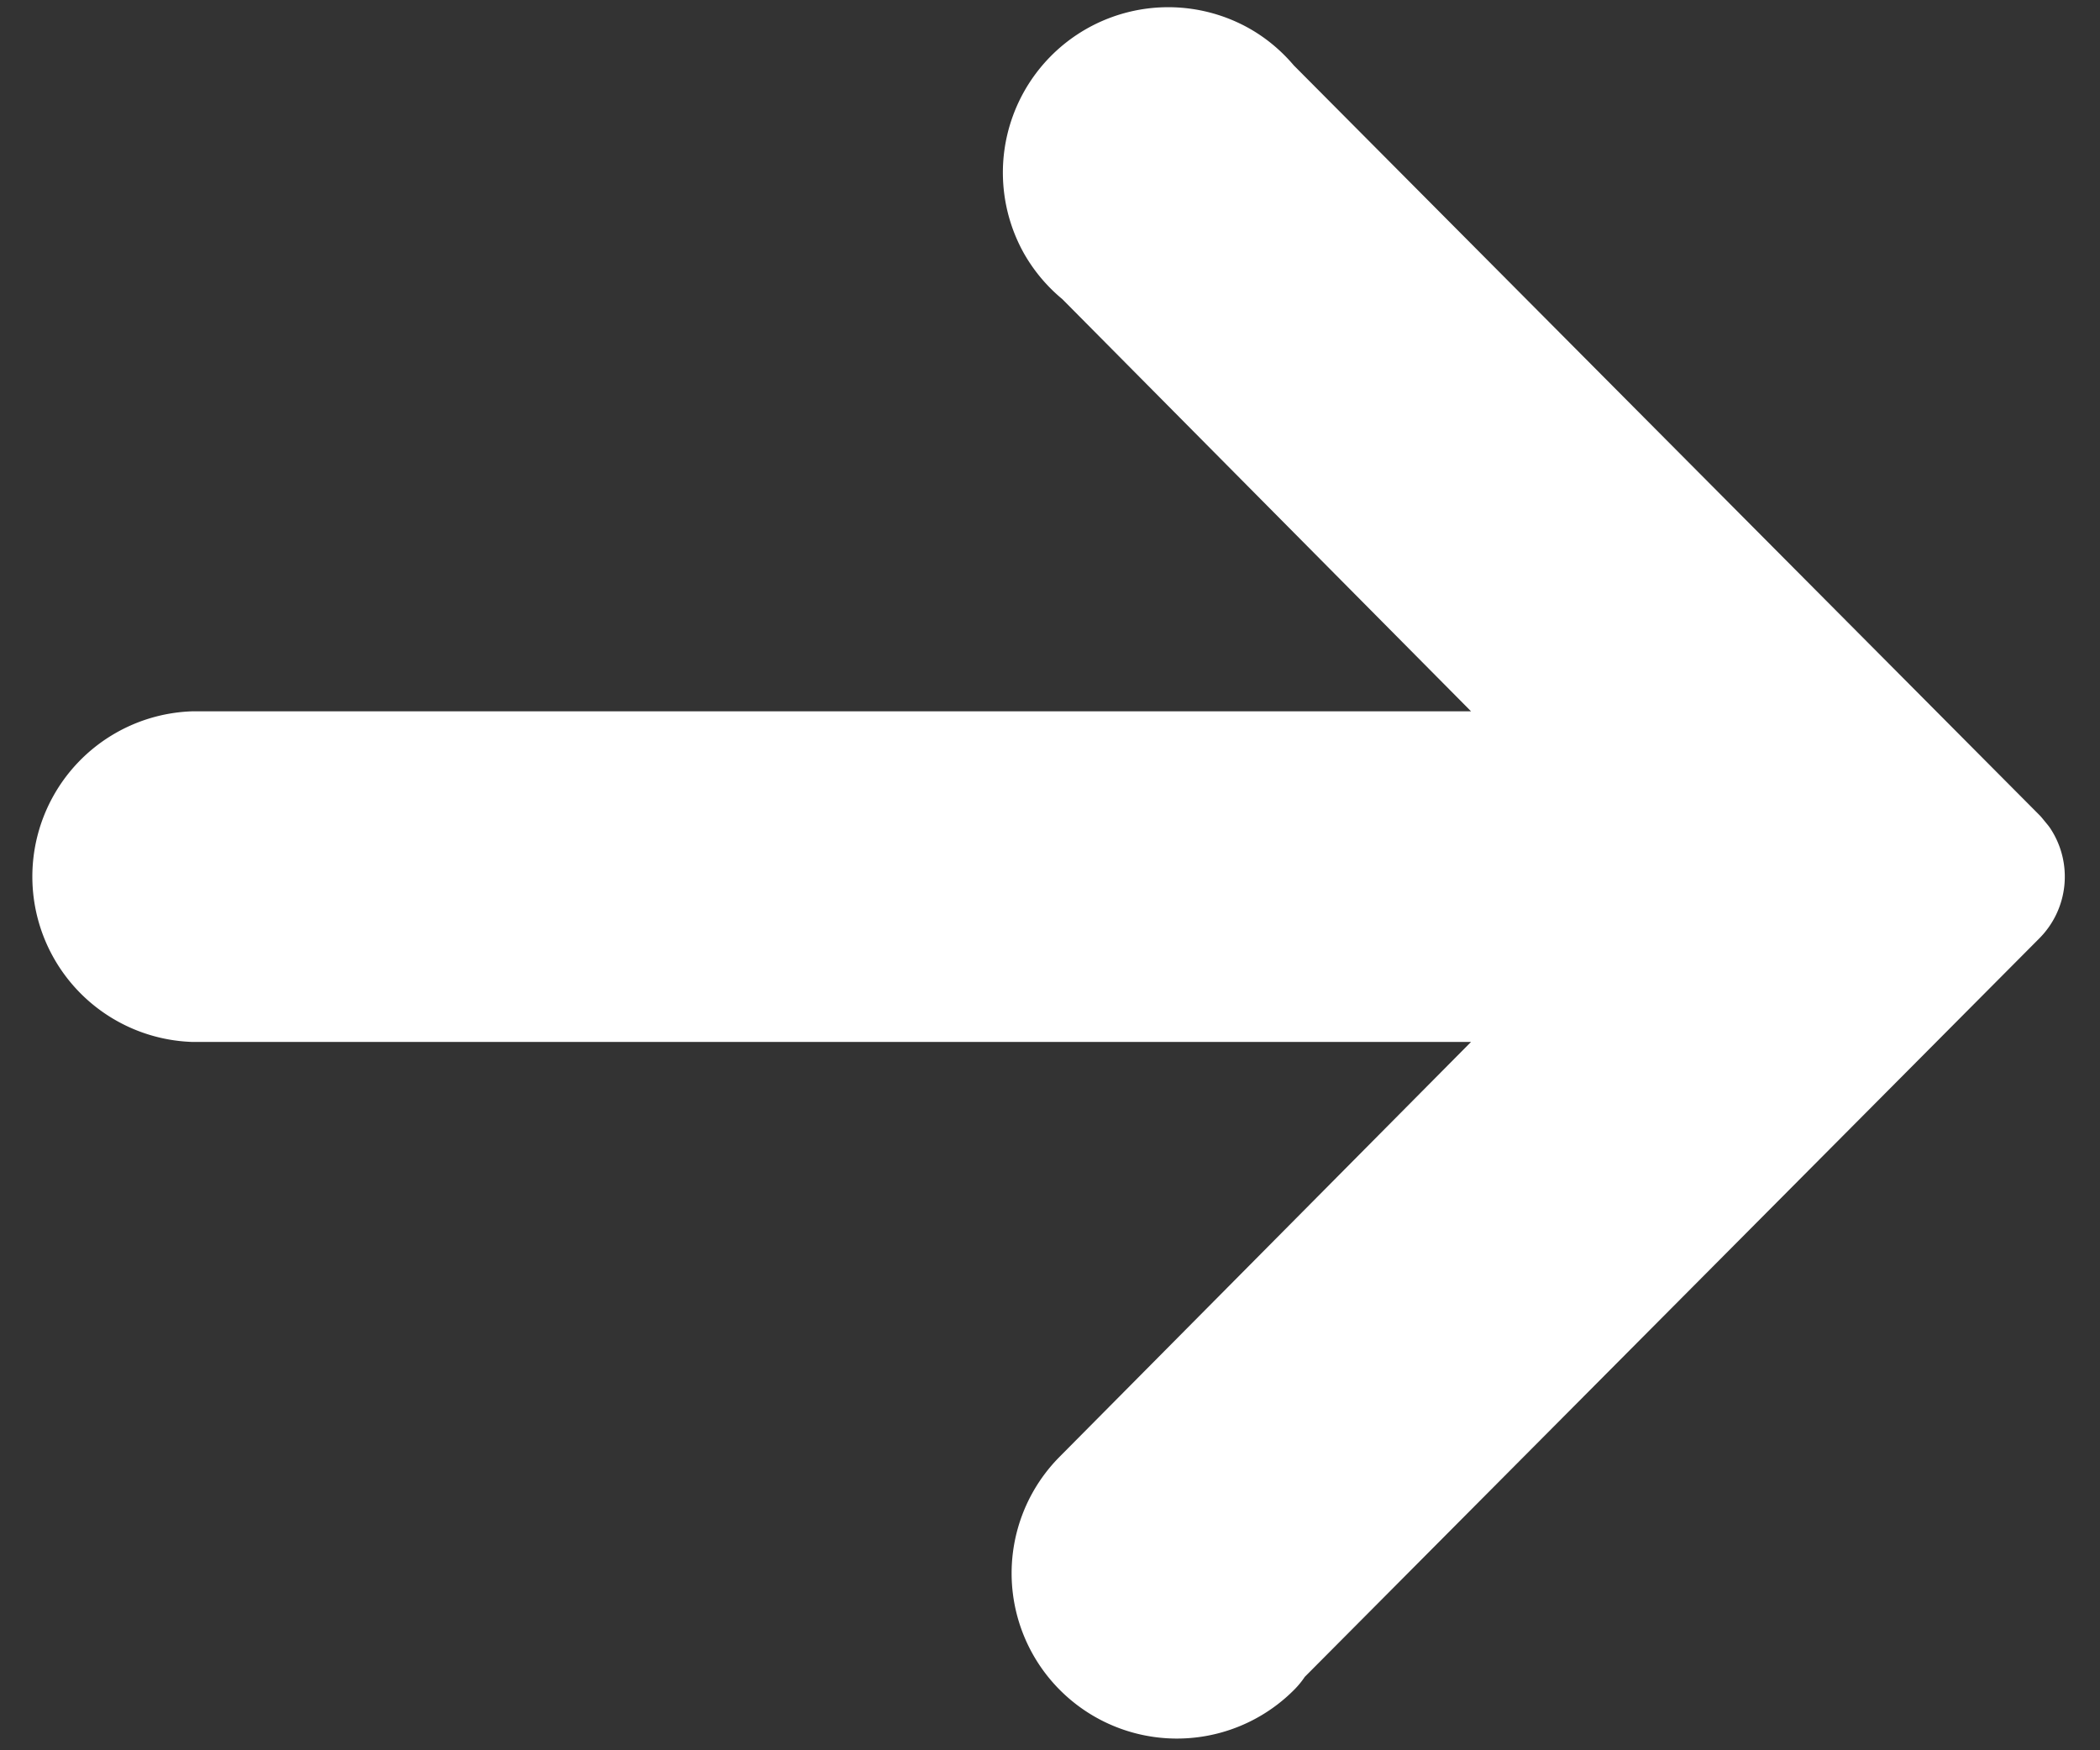 <svg width="24" height="20" viewBox="0 0 24 20" fill="none" xmlns="http://www.w3.org/2000/svg"><rect x="0" y="0" width="24" height="20" fill="#333333" stroke="none"/><path d="M23.016 9.743a.5.5 0 01-.064.627l-8.434 8.478a.5.5 0 01-.082.108 1.389 1.389 0 01-1.971-1.958l5.547-5.592H2.207a1.39 1.39 0 010-2.778h15.805l-5.535-5.581a1.386 1.386 0 01-.343-.404 1.39 1.39 0 011.87-1.898c.159.085.298.201.413.34l8.535 8.58.064.078z" fill="#fff" stroke="#fff" stroke-linejoin="round"/></svg>